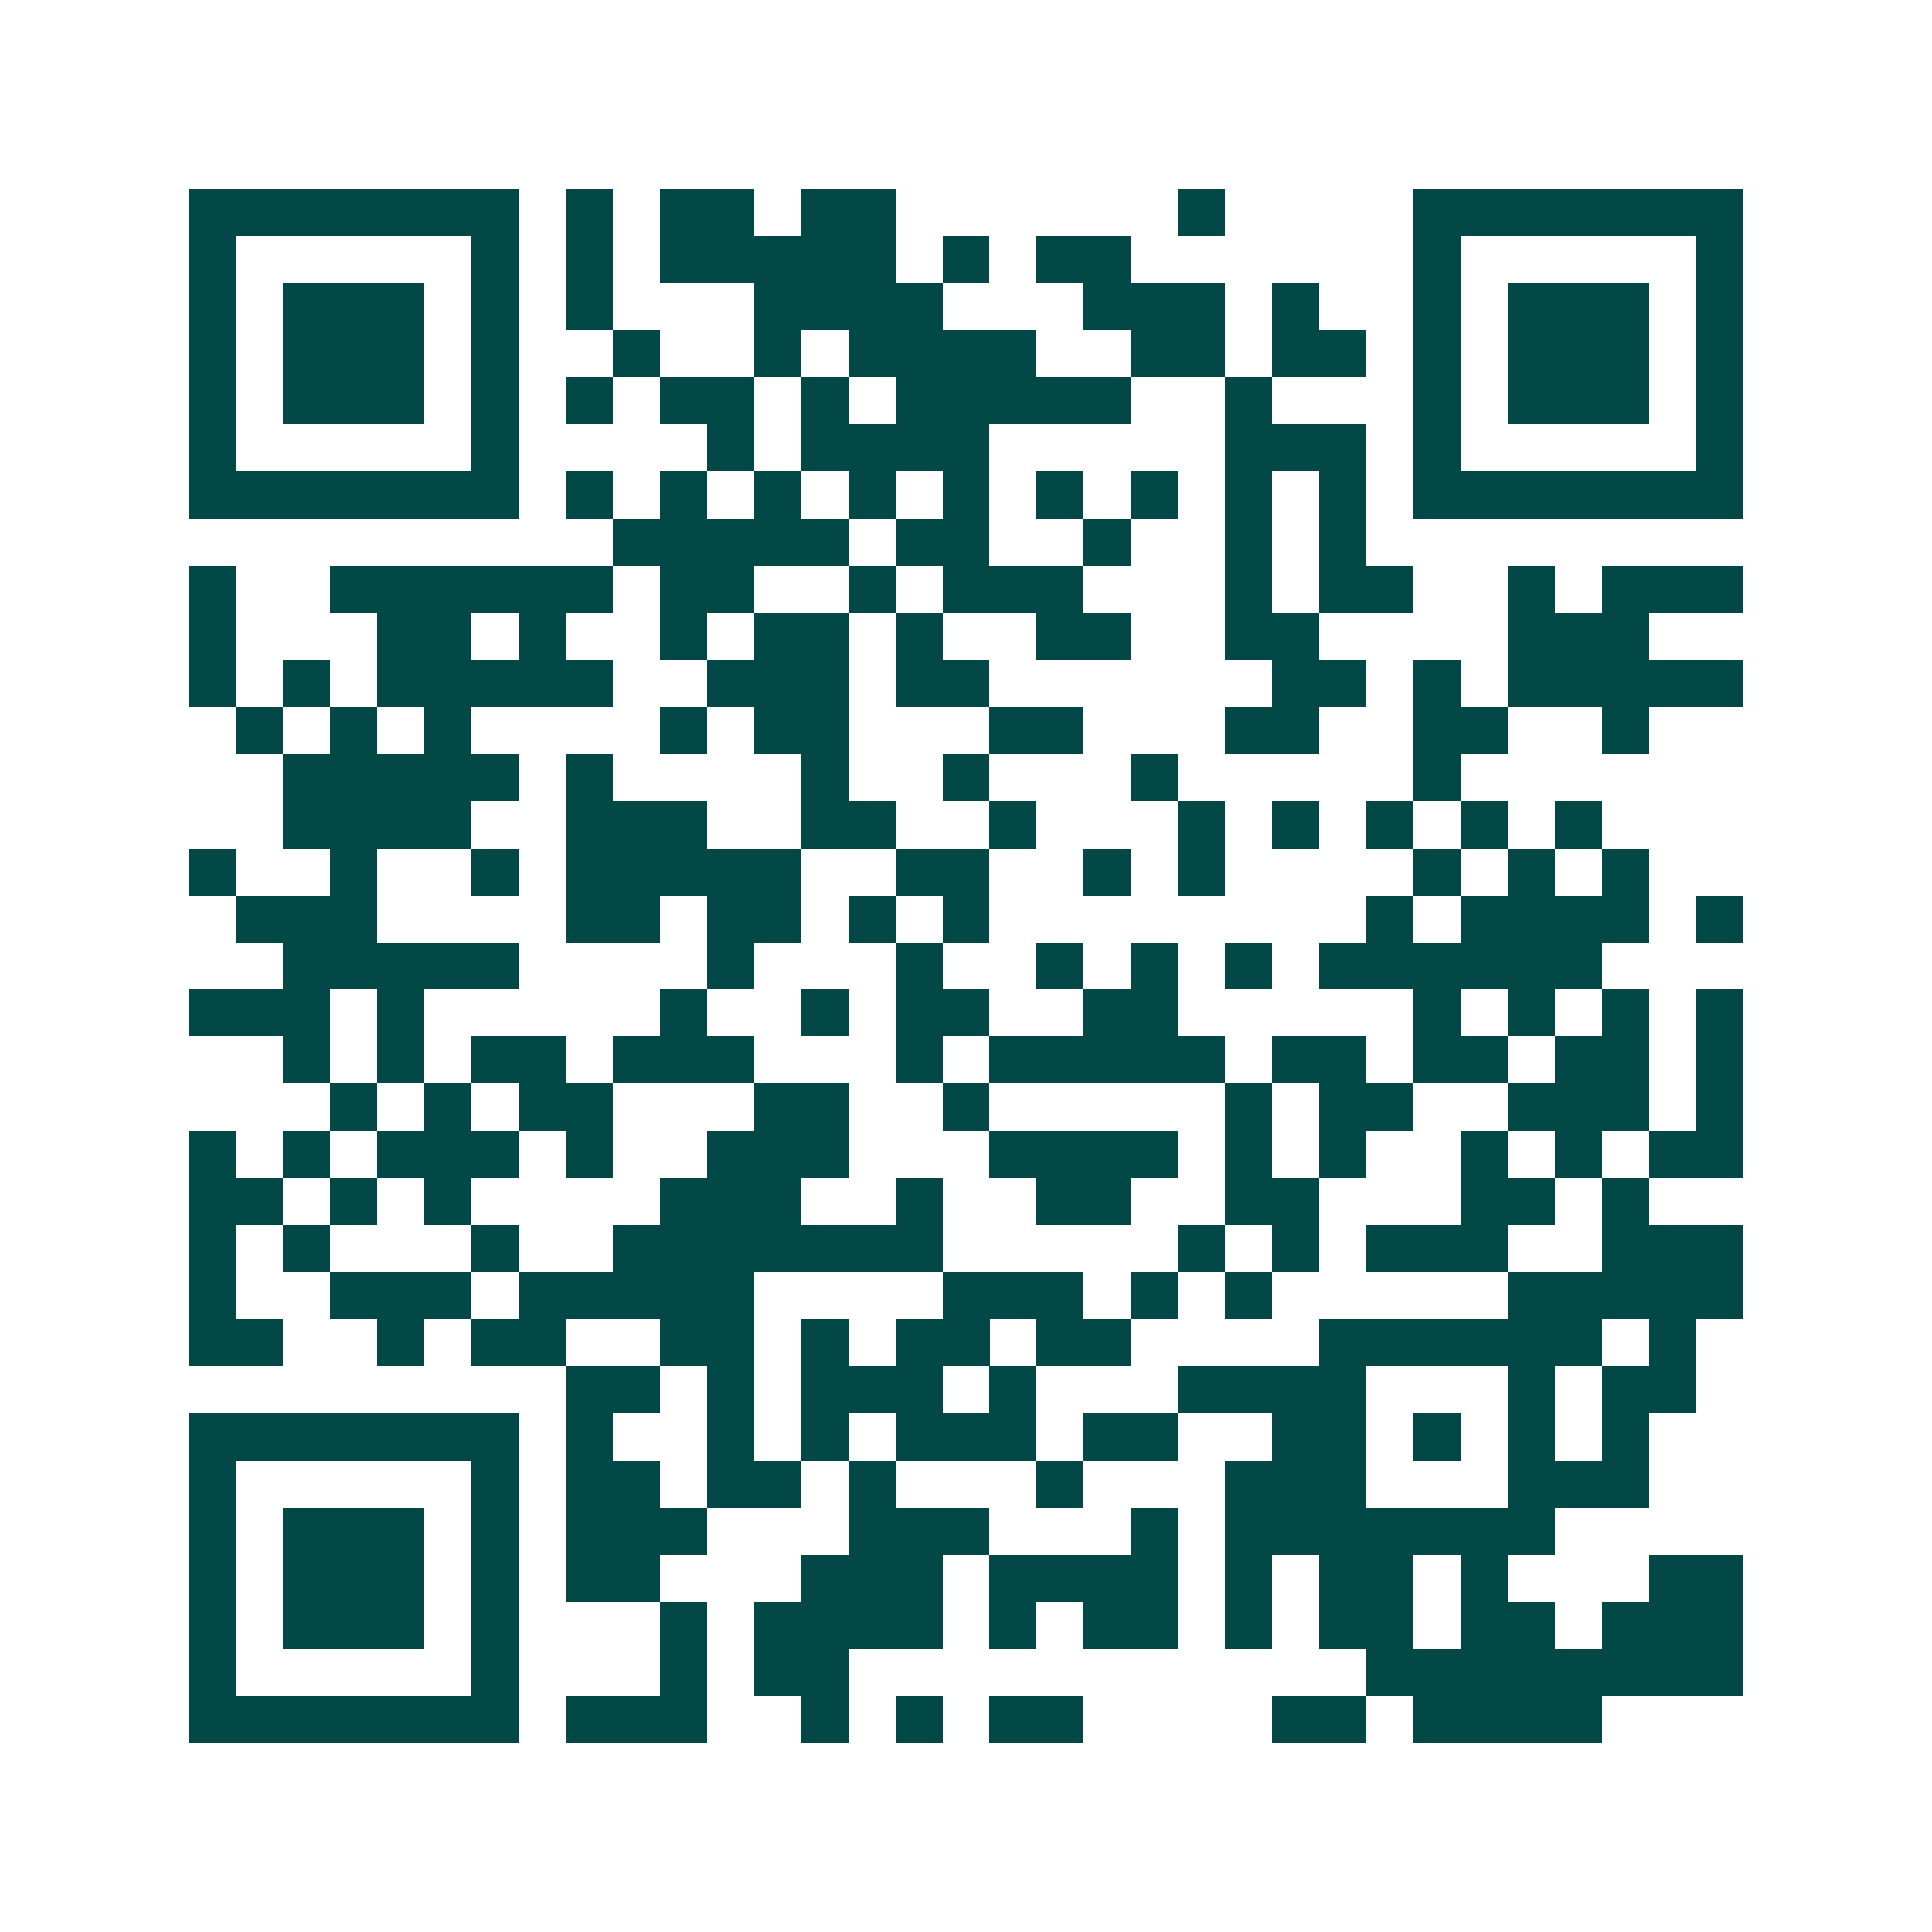 <svg xmlns="http://www.w3.org/2000/svg" width="200" height="200" viewBox="0 0 41 41" shape-rendering="crispEdges"><path fill="#ffffff" d="M0 0h41v41H0z"/><path stroke="#014847" d="M4 4.5h7m1 0h1m1 0h2m1 0h2m6 0h1m4 0h7M4 5.5h1m5 0h1m1 0h1m1 0h5m1 0h1m1 0h2m6 0h1m5 0h1M4 6.5h1m1 0h3m1 0h1m1 0h1m3 0h4m3 0h3m1 0h1m2 0h1m1 0h3m1 0h1M4 7.5h1m1 0h3m1 0h1m2 0h1m2 0h1m1 0h4m2 0h2m1 0h2m1 0h1m1 0h3m1 0h1M4 8.5h1m1 0h3m1 0h1m1 0h1m1 0h2m1 0h1m1 0h5m2 0h1m3 0h1m1 0h3m1 0h1M4 9.5h1m5 0h1m4 0h1m1 0h4m5 0h3m1 0h1m5 0h1M4 10.5h7m1 0h1m1 0h1m1 0h1m1 0h1m1 0h1m1 0h1m1 0h1m1 0h1m1 0h1m1 0h7M13 11.5h5m1 0h2m2 0h1m2 0h1m1 0h1M4 12.5h1m2 0h6m1 0h2m2 0h1m1 0h3m3 0h1m1 0h2m2 0h1m1 0h3M4 13.5h1m3 0h2m1 0h1m2 0h1m1 0h2m1 0h1m2 0h2m2 0h2m4 0h3M4 14.5h1m1 0h1m1 0h5m2 0h3m1 0h2m6 0h2m1 0h1m1 0h5M5 15.5h1m1 0h1m1 0h1m4 0h1m1 0h2m3 0h2m3 0h2m2 0h2m2 0h1M6 16.5h5m1 0h1m4 0h1m2 0h1m3 0h1m5 0h1M6 17.5h4m2 0h3m2 0h2m2 0h1m3 0h1m1 0h1m1 0h1m1 0h1m1 0h1M4 18.5h1m2 0h1m2 0h1m1 0h5m2 0h2m2 0h1m1 0h1m4 0h1m1 0h1m1 0h1M5 19.5h3m4 0h2m1 0h2m1 0h1m1 0h1m8 0h1m1 0h4m1 0h1M6 20.5h5m4 0h1m3 0h1m2 0h1m1 0h1m1 0h1m1 0h6M4 21.5h3m1 0h1m5 0h1m2 0h1m1 0h2m2 0h2m5 0h1m1 0h1m1 0h1m1 0h1M6 22.5h1m1 0h1m1 0h2m1 0h3m3 0h1m1 0h5m1 0h2m1 0h2m1 0h2m1 0h1M7 23.5h1m1 0h1m1 0h2m3 0h2m2 0h1m5 0h1m1 0h2m2 0h3m1 0h1M4 24.5h1m1 0h1m1 0h3m1 0h1m2 0h3m3 0h4m1 0h1m1 0h1m2 0h1m1 0h1m1 0h2M4 25.5h2m1 0h1m1 0h1m4 0h3m2 0h1m2 0h2m2 0h2m3 0h2m1 0h1M4 26.5h1m1 0h1m3 0h1m2 0h7m5 0h1m1 0h1m1 0h3m2 0h3M4 27.5h1m2 0h3m1 0h5m4 0h3m1 0h1m1 0h1m5 0h5M4 28.5h2m2 0h1m1 0h2m2 0h2m1 0h1m1 0h2m1 0h2m4 0h6m1 0h1M12 29.5h2m1 0h1m1 0h3m1 0h1m3 0h4m3 0h1m1 0h2M4 30.5h7m1 0h1m2 0h1m1 0h1m1 0h3m1 0h2m2 0h2m1 0h1m1 0h1m1 0h1M4 31.5h1m5 0h1m1 0h2m1 0h2m1 0h1m3 0h1m3 0h3m3 0h3M4 32.5h1m1 0h3m1 0h1m1 0h3m3 0h3m3 0h1m1 0h7M4 33.5h1m1 0h3m1 0h1m1 0h2m3 0h3m1 0h4m1 0h1m1 0h2m1 0h1m3 0h2M4 34.5h1m1 0h3m1 0h1m3 0h1m1 0h4m1 0h1m1 0h2m1 0h1m1 0h2m1 0h2m1 0h3M4 35.5h1m5 0h1m3 0h1m1 0h2m11 0h8M4 36.5h7m1 0h3m2 0h1m1 0h1m1 0h2m4 0h2m1 0h4"/></svg>
